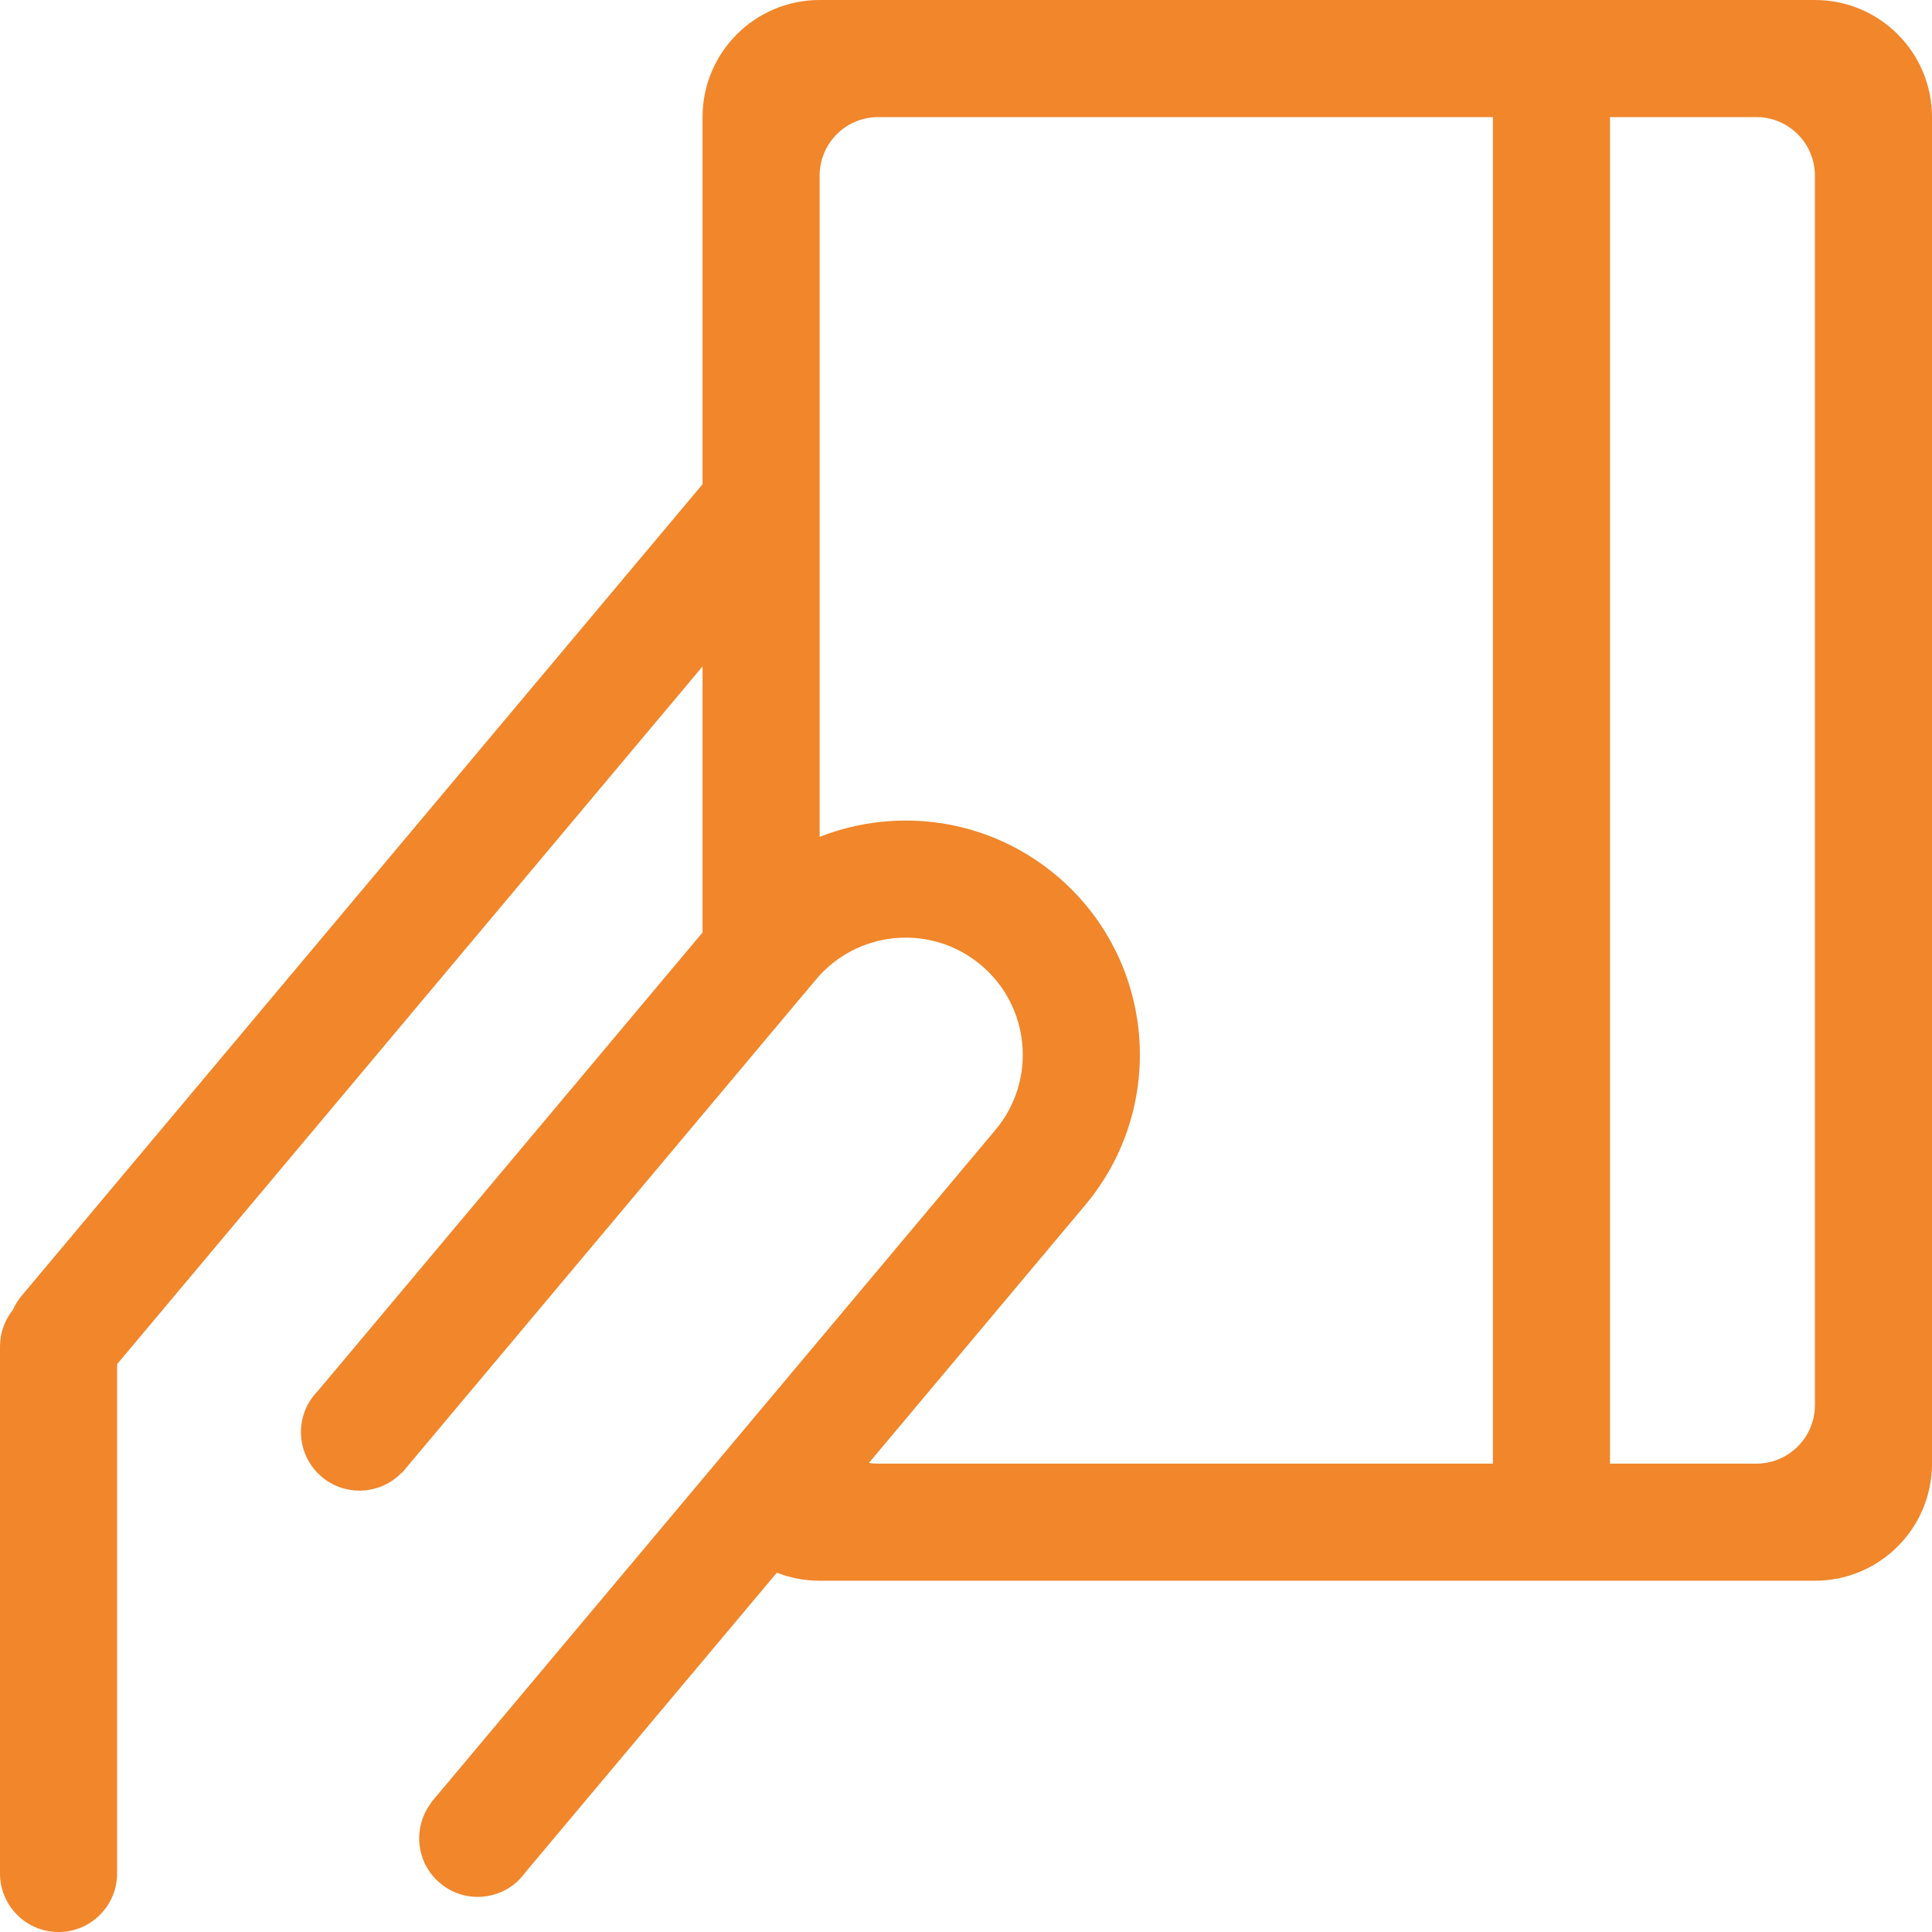 <?xml version="1.0" encoding="UTF-8"?>
<svg width="66px" height="66px" viewBox="0 0 66 66" version="1.1" xmlns="http://www.w3.org/2000/svg" xmlns:xlink="http://www.w3.org/1999/xlink">
    <title>icon/优势/交通便利</title>
    <g id="国际认证" stroke="none" stroke-width="1" fill="none" fill-rule="evenodd">
        <g id="海外公司年审" transform="translate(-1326, -1359)" fill="#F1862A">
            <g id="编组-21" transform="translate(200, 1012)">
                <g id="编组-20" transform="translate(0, 204)">
                    <g id="icon/流程/最后付款" transform="translate(1126, 143)">
                        <path d="M62,0 C64.209,-4.05812251e-16 66,1.791 66,4 L66,50 C66,52.209 64.209,54 62,54 L28,54 C27.484,54 26.991,53.902 26.538,53.725 L17.955,63.953 C17.923,63.998 17.889,64.043 17.852,64.086 C17.142,64.932 15.881,65.042 15.035,64.332 C14.231,63.658 14.091,62.486 14.688,61.645 L14.728,61.591 L14.72,61.584 L34.004,38.602 C35.424,36.91 35.203,34.387 33.511,32.967 C31.875,31.594 29.463,31.755 28.021,33.296 L27.876,33.46 L13.734,50.313 L13.725,50.306 C13.037,51.026 11.92,51.127 11.113,50.546 L10.996,50.454 C10.149,49.744 10.039,48.483 10.749,47.637 C10.785,47.593 10.823,47.552 10.862,47.513 L24,31.855 L24,22.766 L4,46.602 L4,64 C4,65.105 3.105,66 2,66 C0.895,66 1.3527075e-16,65.105 0,64 L0,46 C-5.80457056e-17,45.526 0.165,45.091 0.44,44.748 C0.515,44.577 0.615,44.414 0.741,44.263 L24,16.543 L24,4 C24,1.791 25.791,4.05812251e-16 28,0 L62,0 Z M51,4 L30,4 C28.946,4 28.082,4.816 28.005,5.851 L28,6 L28,28.589 C30.641,27.549 33.755,27.95 36.082,29.903 C39.467,32.743 39.908,37.789 37.068,41.173 L29.684,49.975 C29.731,49.983 29.779,49.989 29.827,49.993 L30,50 L51,50 L51,4 Z M60,4 L55,4 L55,50 L60,50 C61.054,50 61.918,49.184 61.995,48.149 L62,48 L62,6 C62,4.946 61.184,4.082 60.149,4.005 L60,4 Z" id="形状结合"></path>
                    </g>
                </g>
            </g>
        </g>
    </g>
</svg>